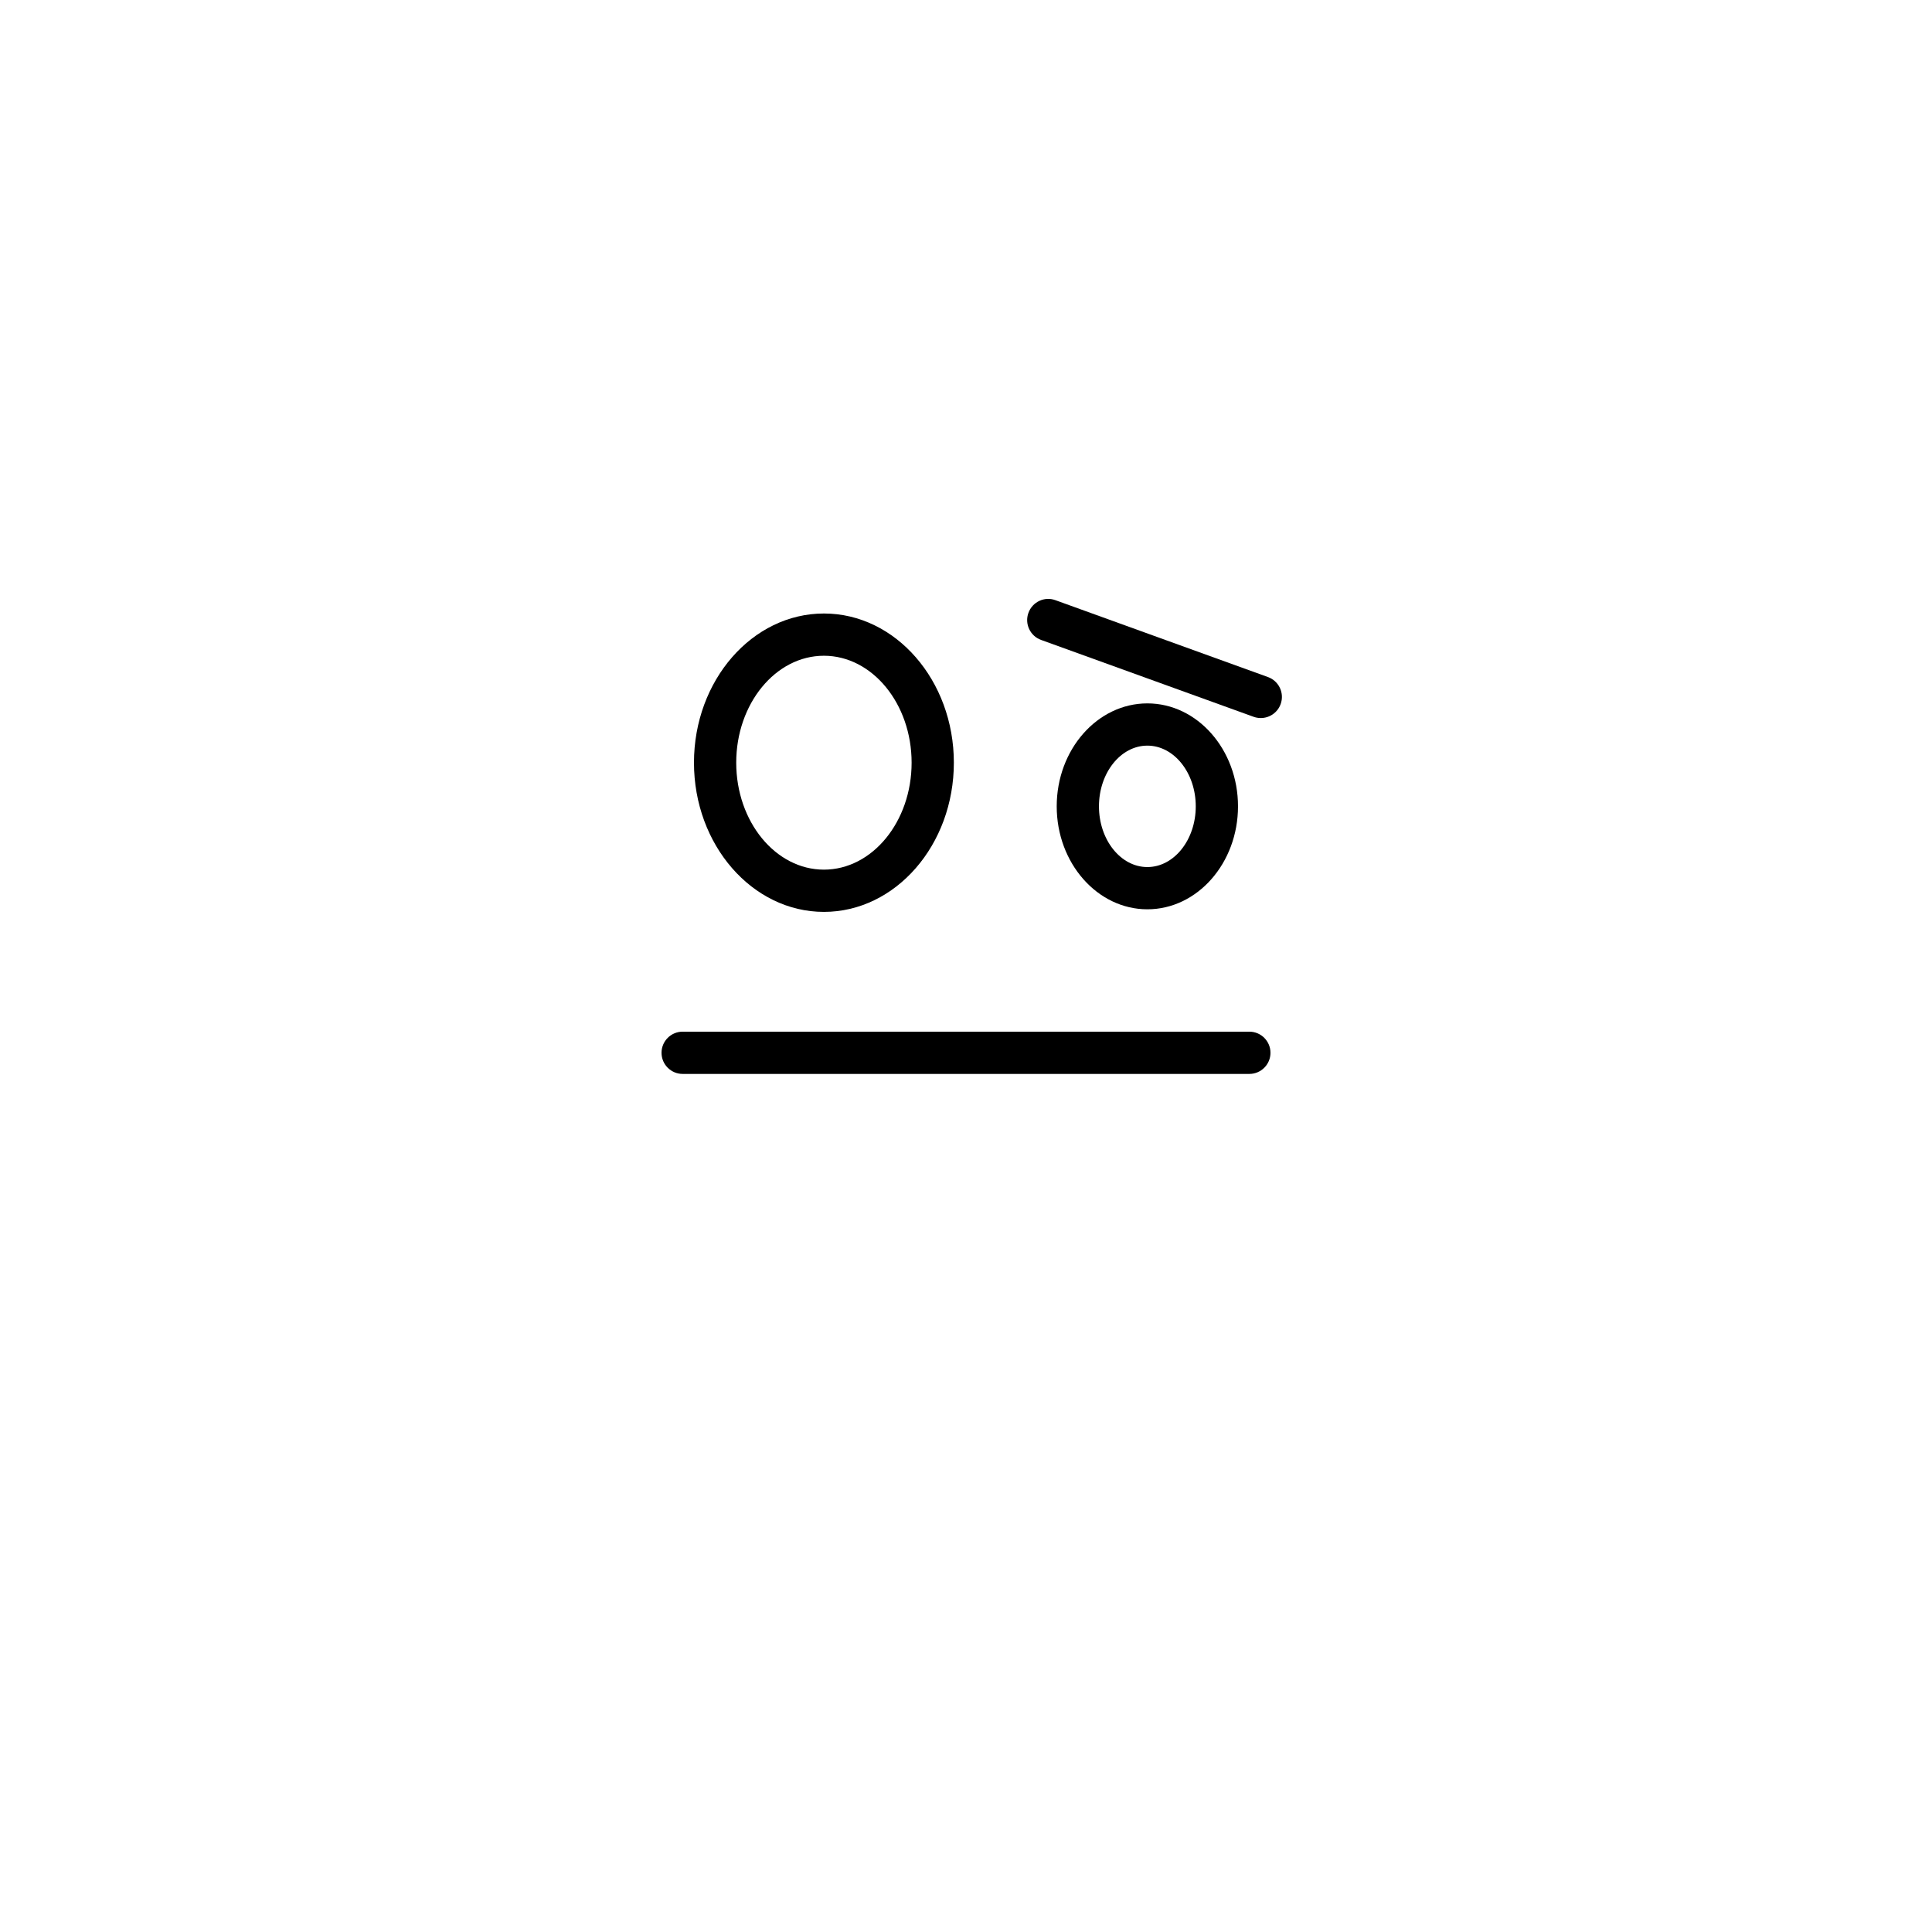 <?xml version="1.0" encoding="UTF-8"?>
<!-- Uploaded to: SVG Repo, www.svgrepo.com, Generator: SVG Repo Mixer Tools -->
<svg fill="#000000" width="800px" height="800px" version="1.1" viewBox="144 144 512 512" xmlns="http://www.w3.org/2000/svg">
 <g>
  <path d="m324.91 428.6h150.18c3.09 0 5.598-2.504 5.598-5.598s-2.508-5.598-5.598-5.598h-150.18c-3.09 0-5.598 2.504-5.598 5.598s2.508 5.598 5.598 5.598z"/>
  <path d="m327.91 346.12c0 21.801 15.449 39.539 34.438 39.539 18.988 0 34.434-17.738 34.434-39.539 0-21.801-15.445-39.535-34.434-39.535-18.988 0-34.438 17.734-34.438 39.535zm57.676 0c0 15.629-10.426 28.344-23.238 28.344-12.816 0-23.242-12.715-23.242-28.344 0-15.625 10.426-28.34 23.242-28.34 12.816 0.004 23.238 12.719 23.238 28.34z"/>
  <path d="m424.04 357.69c0 15.043 10.777 27.285 24.023 27.285s24.02-12.238 24.02-27.285c0-15.043-10.773-27.285-24.02-27.285s-24.023 12.238-24.023 27.285zm36.848 0c0 8.871-5.754 16.09-12.824 16.09-7.074 0-12.828-7.215-12.828-16.09 0-8.871 5.754-16.09 12.828-16.09 7.07 0 12.824 7.215 12.824 16.09z"/>
  <path d="m478.12 334.29c2.289 0 4.438-1.414 5.266-3.695 1.051-2.91-0.453-6.117-3.359-7.168l-56.316-20.367c-2.918-1.078-6.117 0.453-7.168 3.363-1.051 2.91 0.453 6.117 3.359 7.168l56.316 20.367c0.625 0.227 1.27 0.332 1.902 0.332z"/>
 </g>
</svg>